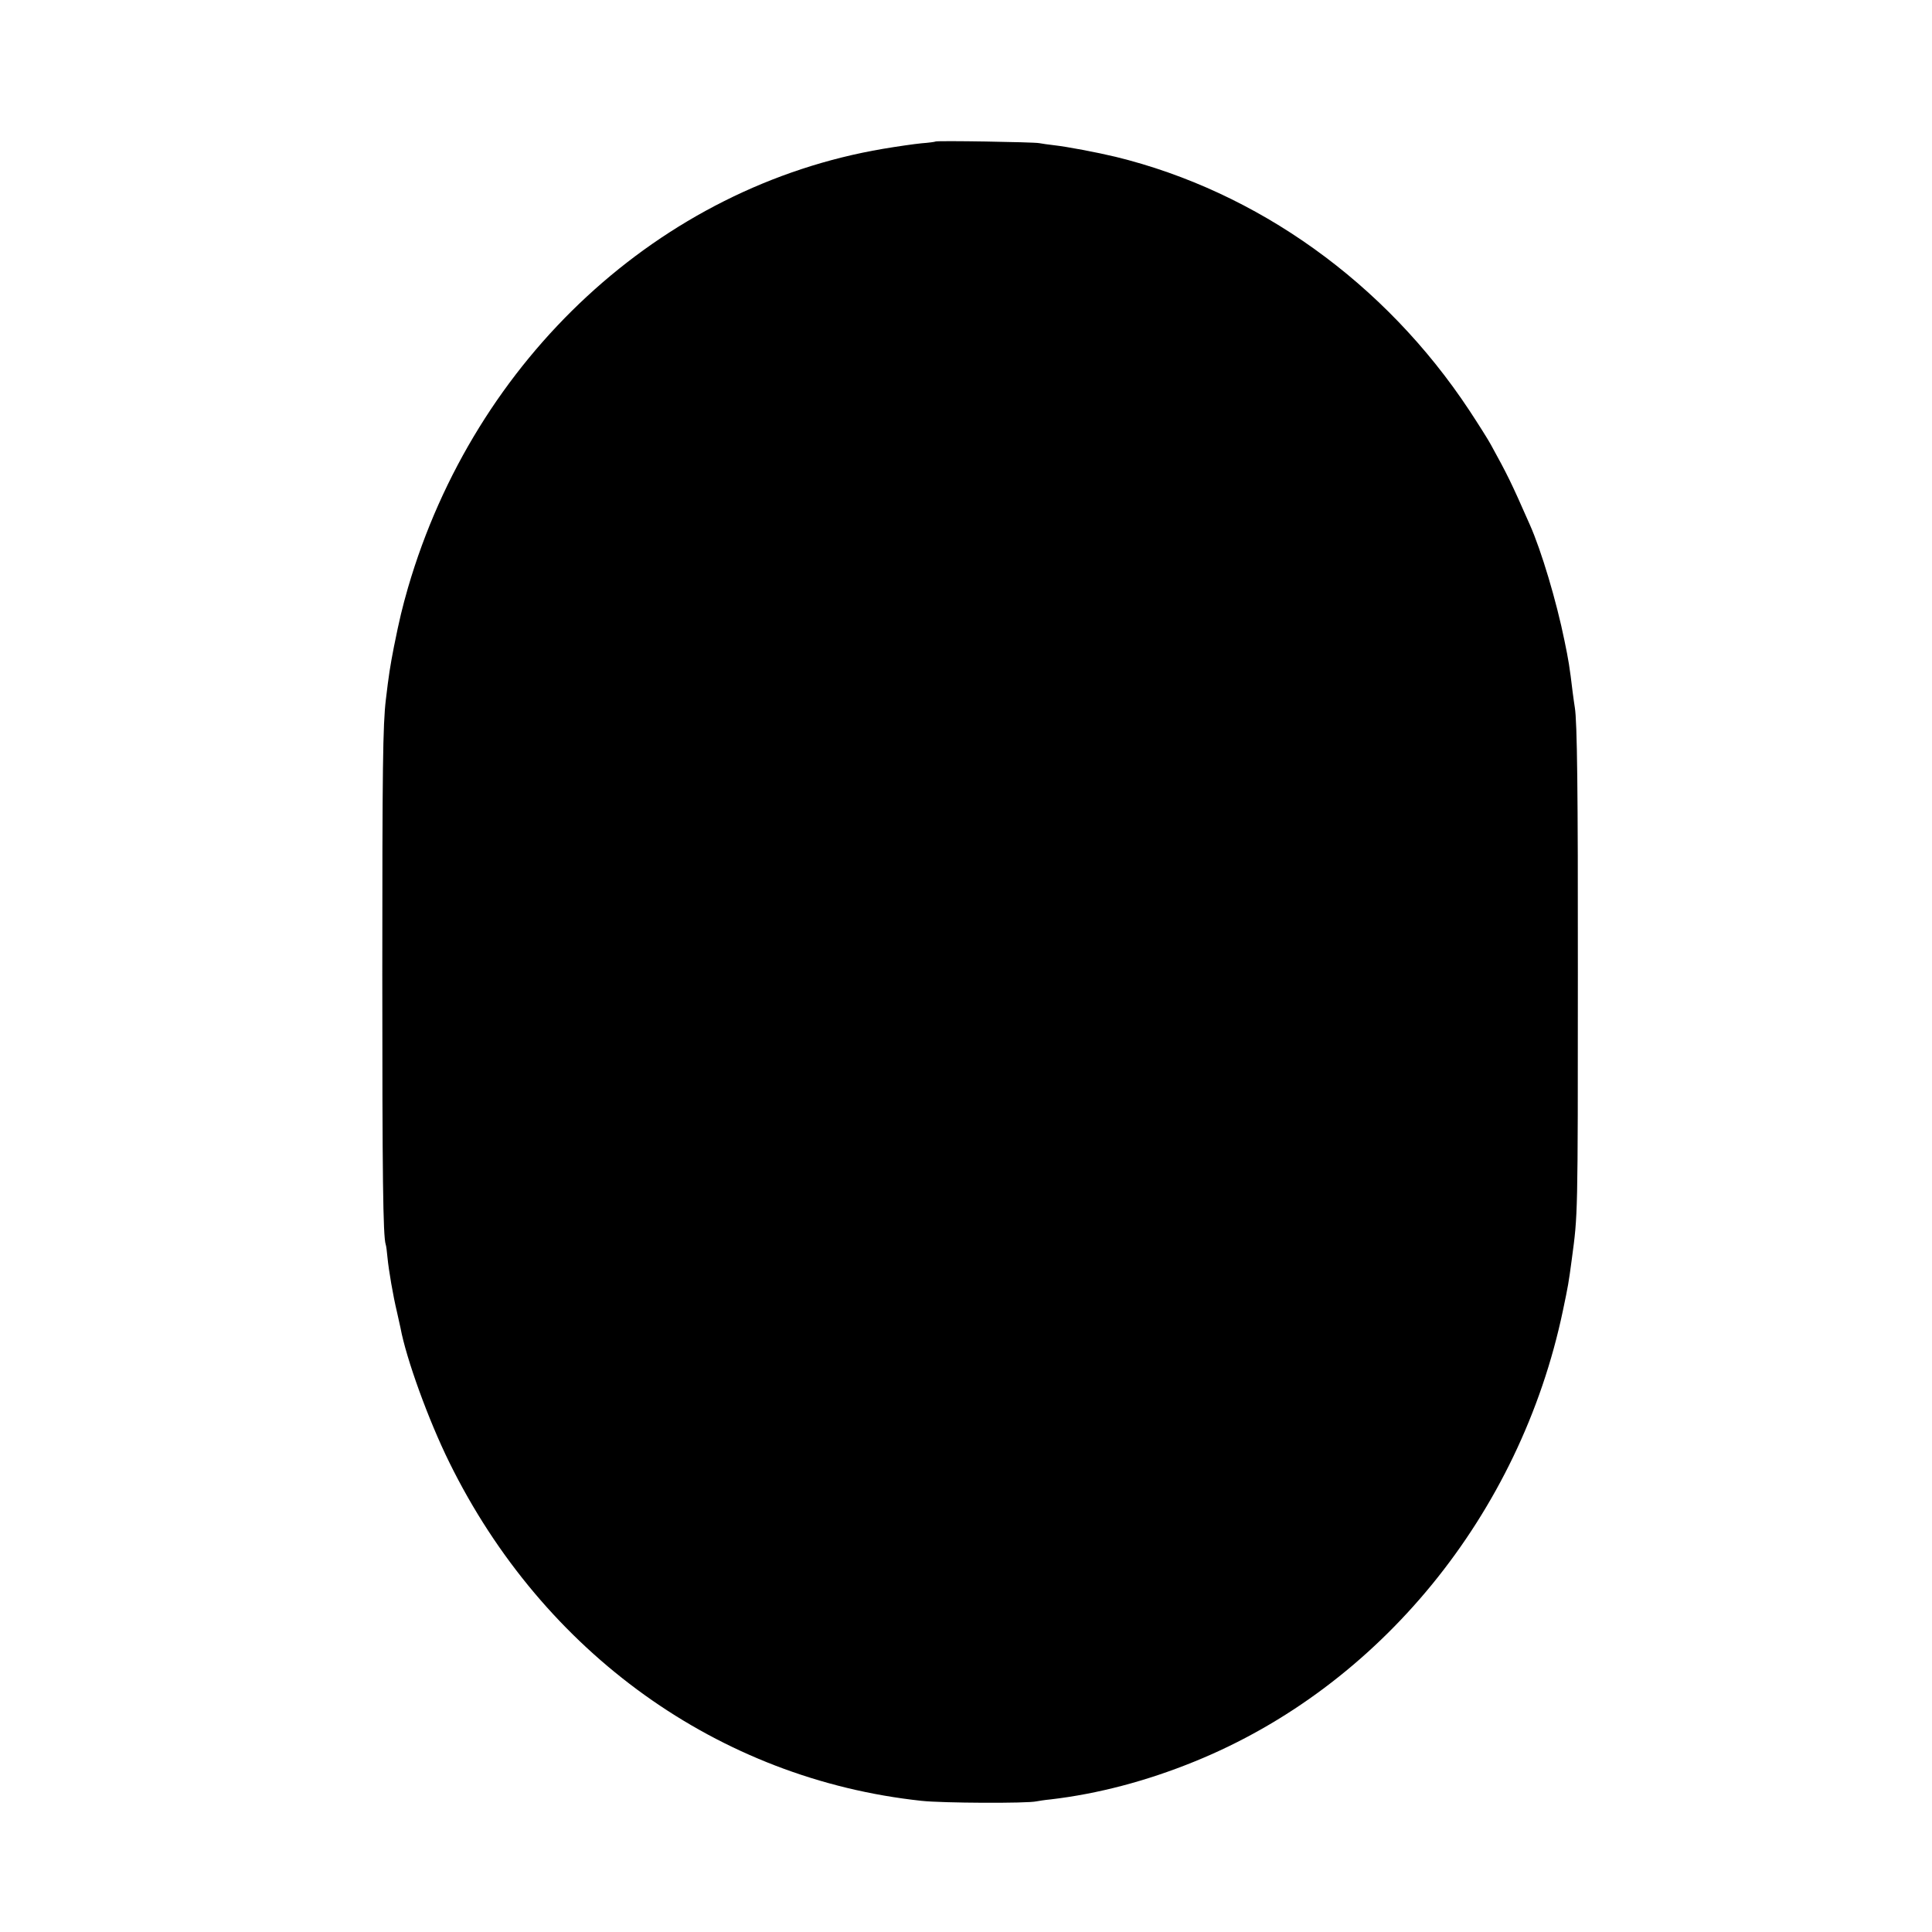 <?xml version="1.0" standalone="no"?>
<!DOCTYPE svg PUBLIC "-//W3C//DTD SVG 20010904//EN"
 "http://www.w3.org/TR/2001/REC-SVG-20010904/DTD/svg10.dtd">
<svg version="1.0" xmlns="http://www.w3.org/2000/svg"
 width="1084pt" height="1084pt" viewBox="0 0 1084 1084"
 preserveAspectRatio="xMidYMid meet">
<g transform="translate(0,1084) scale(0.1,-0.1)"
fill="#000000" stroke="none">
<path d="M5249 10046 c-2 -2 -38 -7 -79 -10 -41 -4 -138 -18 -215 -31 -1250
-212 -2290 -1173 -2666 -2463 -32 -112 -47 -173 -79 -332 -21 -108 -29 -159
-45 -295 -17 -140 -20 -385 -20 -1540 0 -1136 4 -1470 19 -1517 3 -7 7 -40 10
-73 7 -73 32 -218 53 -305 8 -36 17 -76 20 -90 32 -173 157 -518 274 -755 527
-1071 1512 -1777 2649 -1899 117 -13 595 -15 645 -3 11 2 47 8 80 11 265 31
538 103 806 212 1039 421 1828 1386 2068 2530 30 143 32 154 50 289 34 254 34
224 34 1610 1 1020 -4 1408 -17 1485 -2 14 -8 52 -12 85 -17 144 -24 184 -46
290 -45 222 -130 506 -194 650 -107 243 -125 279 -219 450 -15 28 -70 115
-122 194 -473 715 -1187 1226 -1983 1421 -104 25 -273 57 -345 65 -33 4 -71 9
-85 12 -29 6 -575 15 -581 9z"/>
</g>
</svg>
